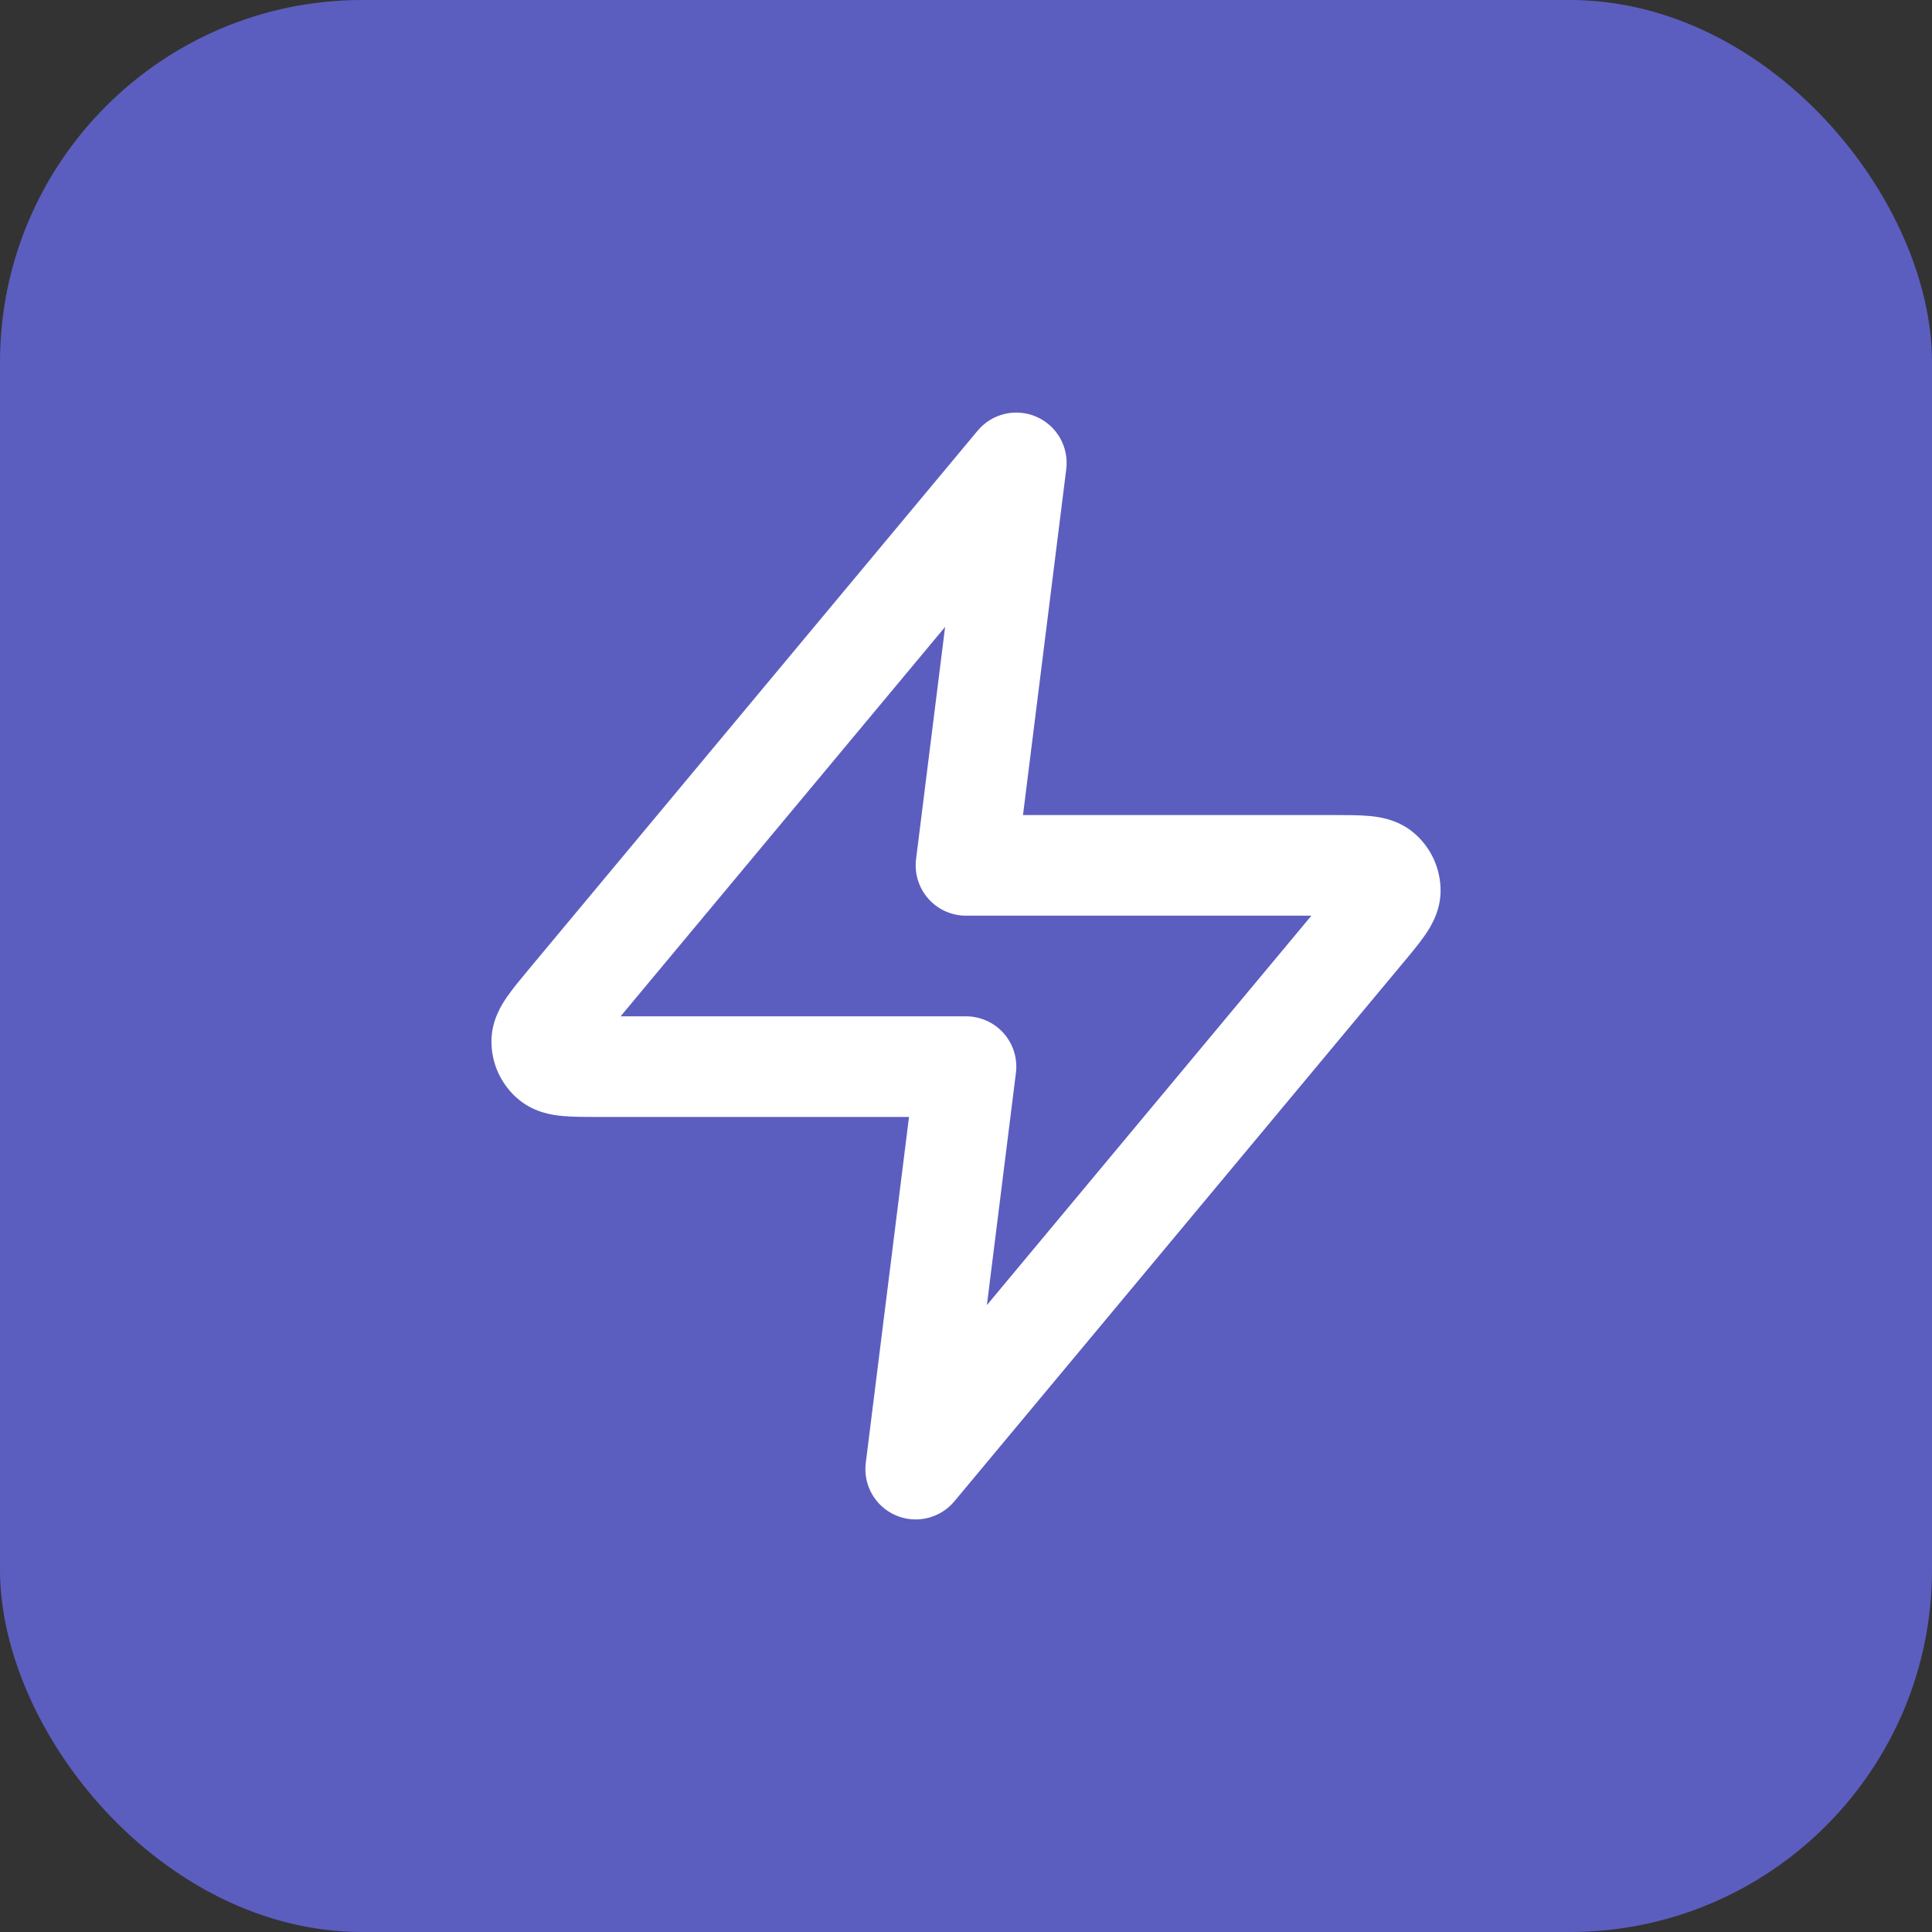 <svg width="64" height="64" viewBox="0 0 64 64" fill="none" xmlns="http://www.w3.org/2000/svg">
<rect x="0" y="0" width="64" height="64" fill="#333333" stroke="none"/>
<rect width="64" height="64" rx="12" fill="#5B5EBF"/>
<path fill-rule="evenodd" clip-rule="evenodd" d="M34.33 13.805C35.009 14.099 35.412 14.806 35.321 15.54L33.888 27L44.213 27C44.615 27 45.022 27 45.354 27.03C45.668 27.058 46.27 27.134 46.792 27.555C47.39 28.038 47.732 28.769 47.721 29.538C47.711 30.209 47.383 30.719 47.204 30.979C47.014 31.254 46.754 31.566 46.496 31.875L31.614 49.734C31.14 50.302 30.349 50.49 29.67 50.196C28.991 49.901 28.588 49.194 28.68 48.46L30.112 37L19.787 37C19.386 37 18.979 37 18.646 36.97C18.332 36.942 17.73 36.866 17.208 36.444C16.61 35.962 16.268 35.231 16.28 34.462C16.29 33.791 16.617 33.281 16.797 33.021C16.986 32.746 17.247 32.434 17.504 32.125C17.517 32.11 17.529 32.095 17.542 32.079L32.386 14.266C32.86 13.698 33.652 13.51 34.33 13.805ZM20.558 33.667H32C32.478 33.667 32.933 33.872 33.25 34.23C33.566 34.589 33.713 35.066 33.654 35.54L32.692 43.233L43.442 30.333H32C31.522 30.333 31.067 30.128 30.751 29.77C30.434 29.411 30.287 28.934 30.346 28.46L31.308 20.767L20.558 33.667Z" fill="white"/>
</svg>
